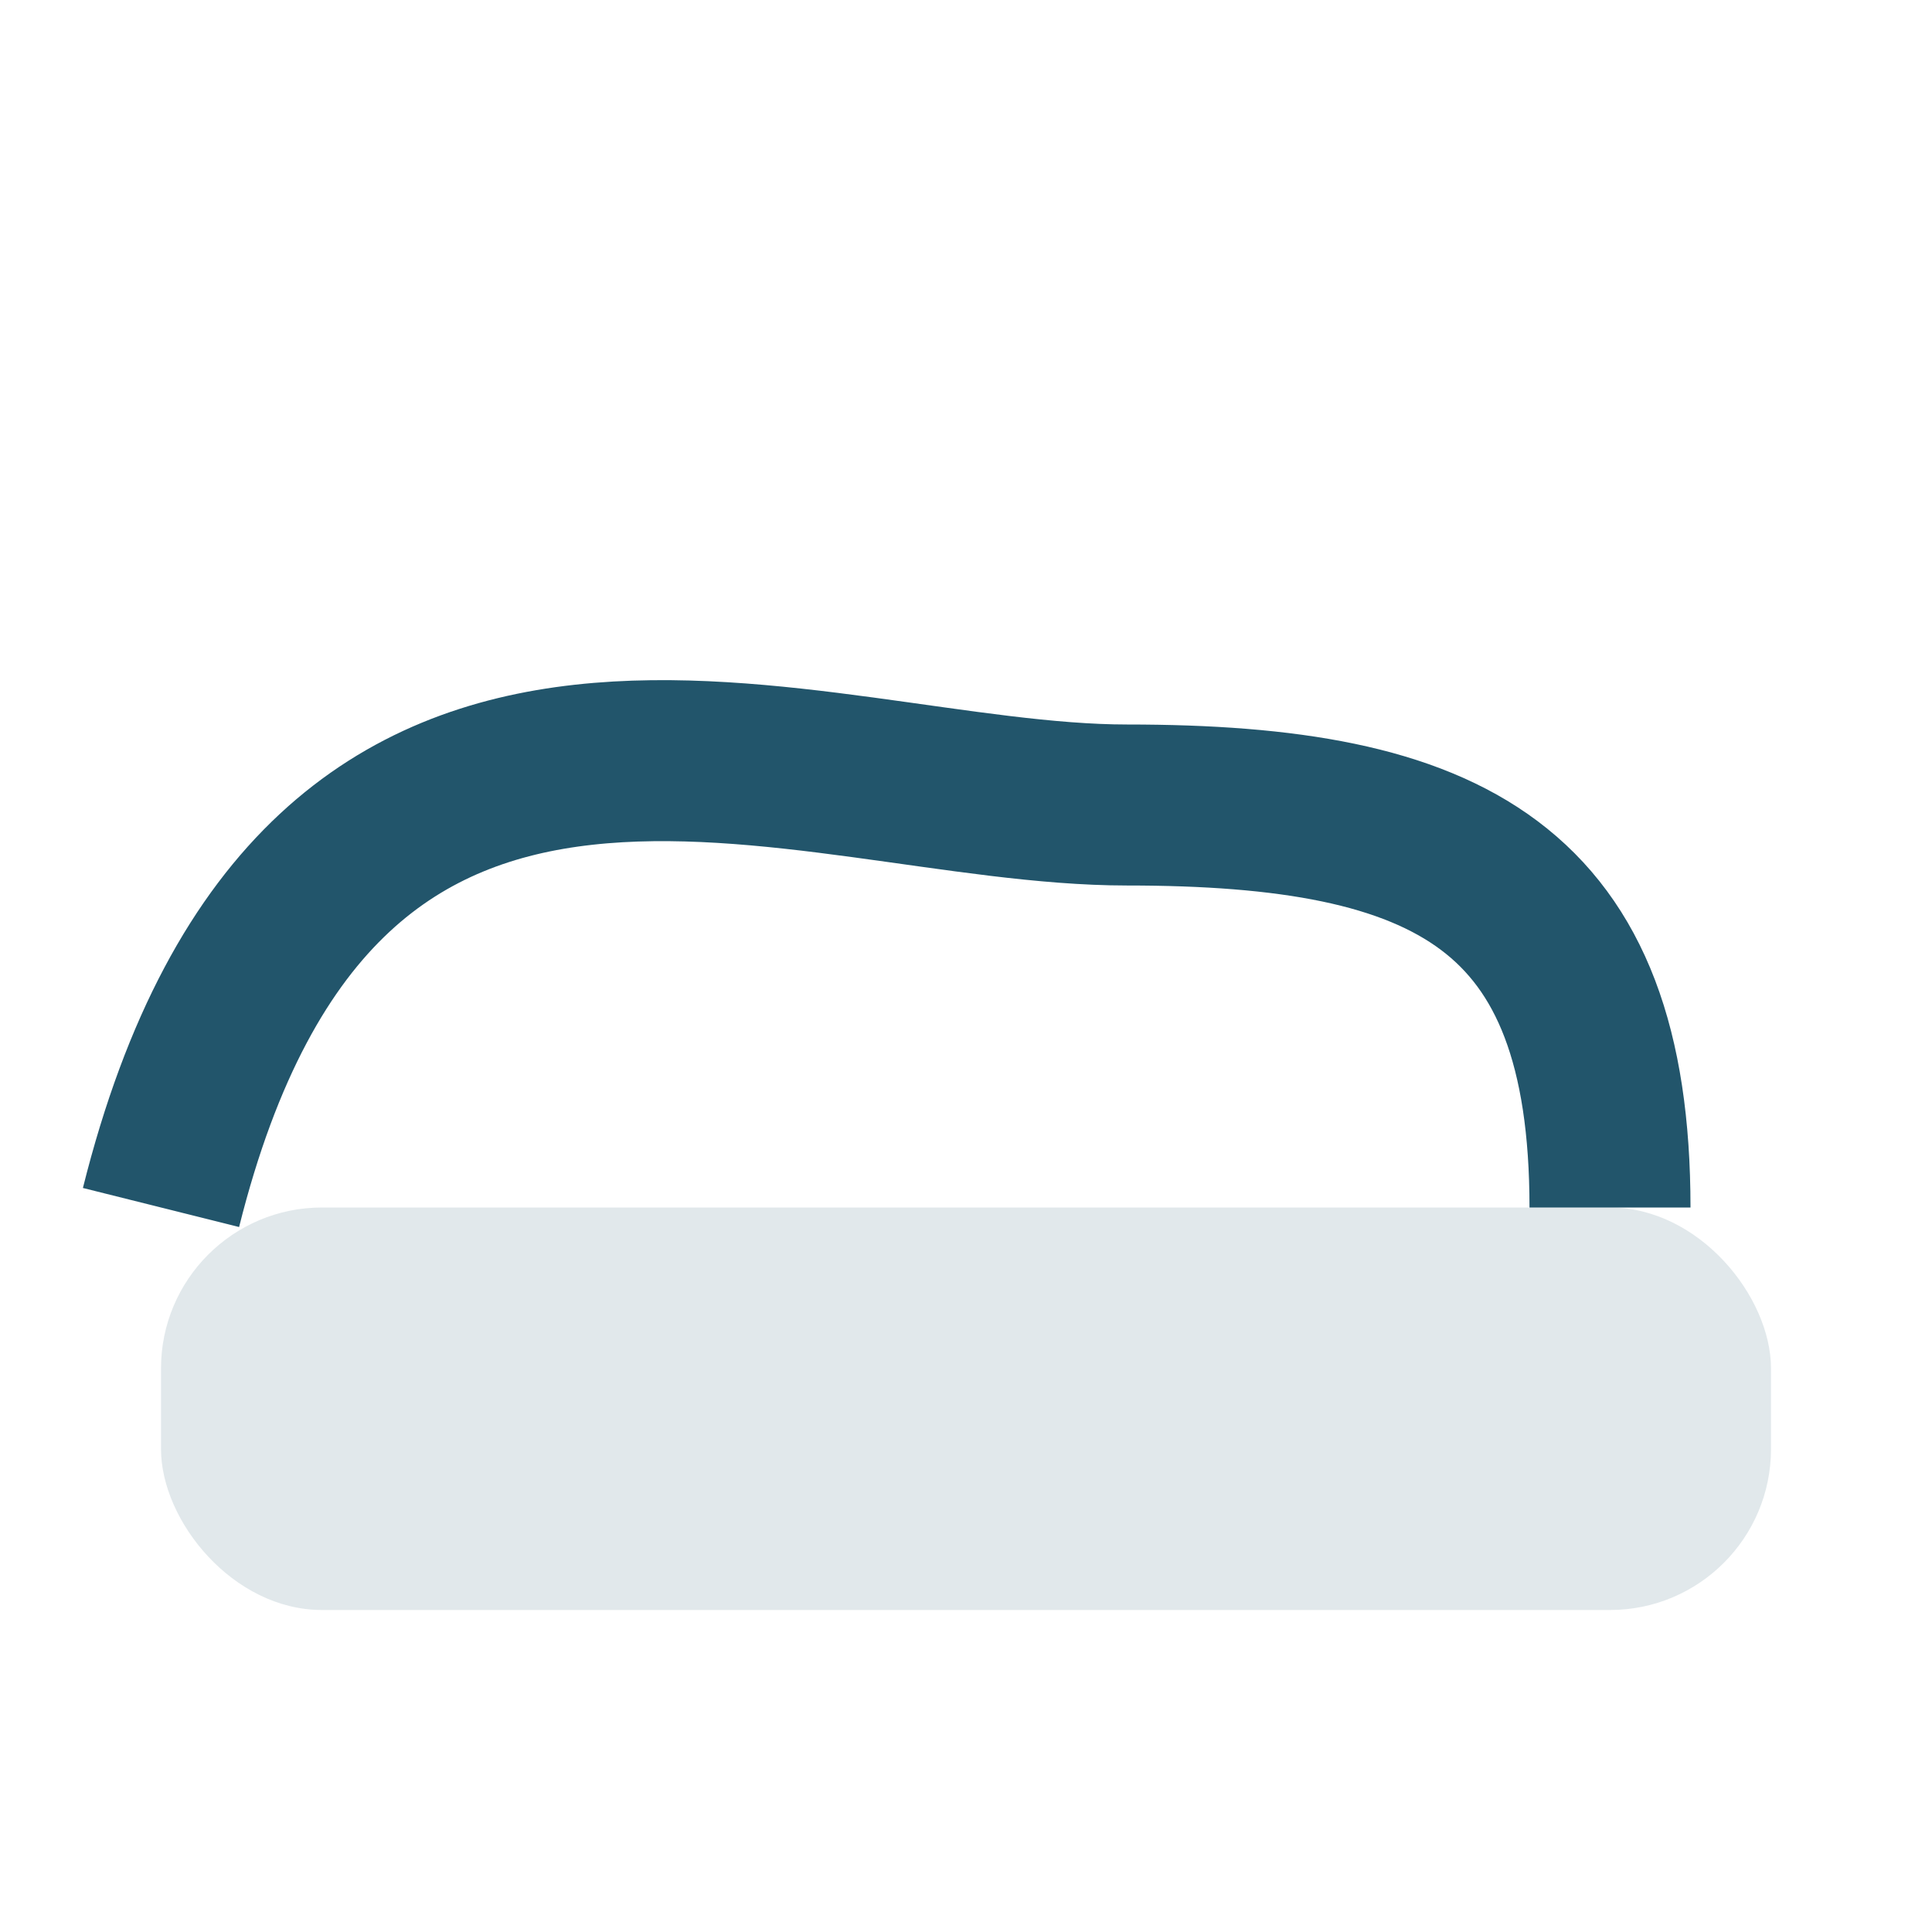 <?xml version="1.0" encoding="UTF-8"?>
<svg xmlns="http://www.w3.org/2000/svg" viewBox="0 0 24 24" width="24" height="24"><rect x="2" y="15" width="20" height="5" rx="2" fill="#E1E8EB"/><path d="M2 15c2-8 8-5 12-5s6 1 6 5" stroke="#22556B" stroke-width="2" fill="none"/></svg>